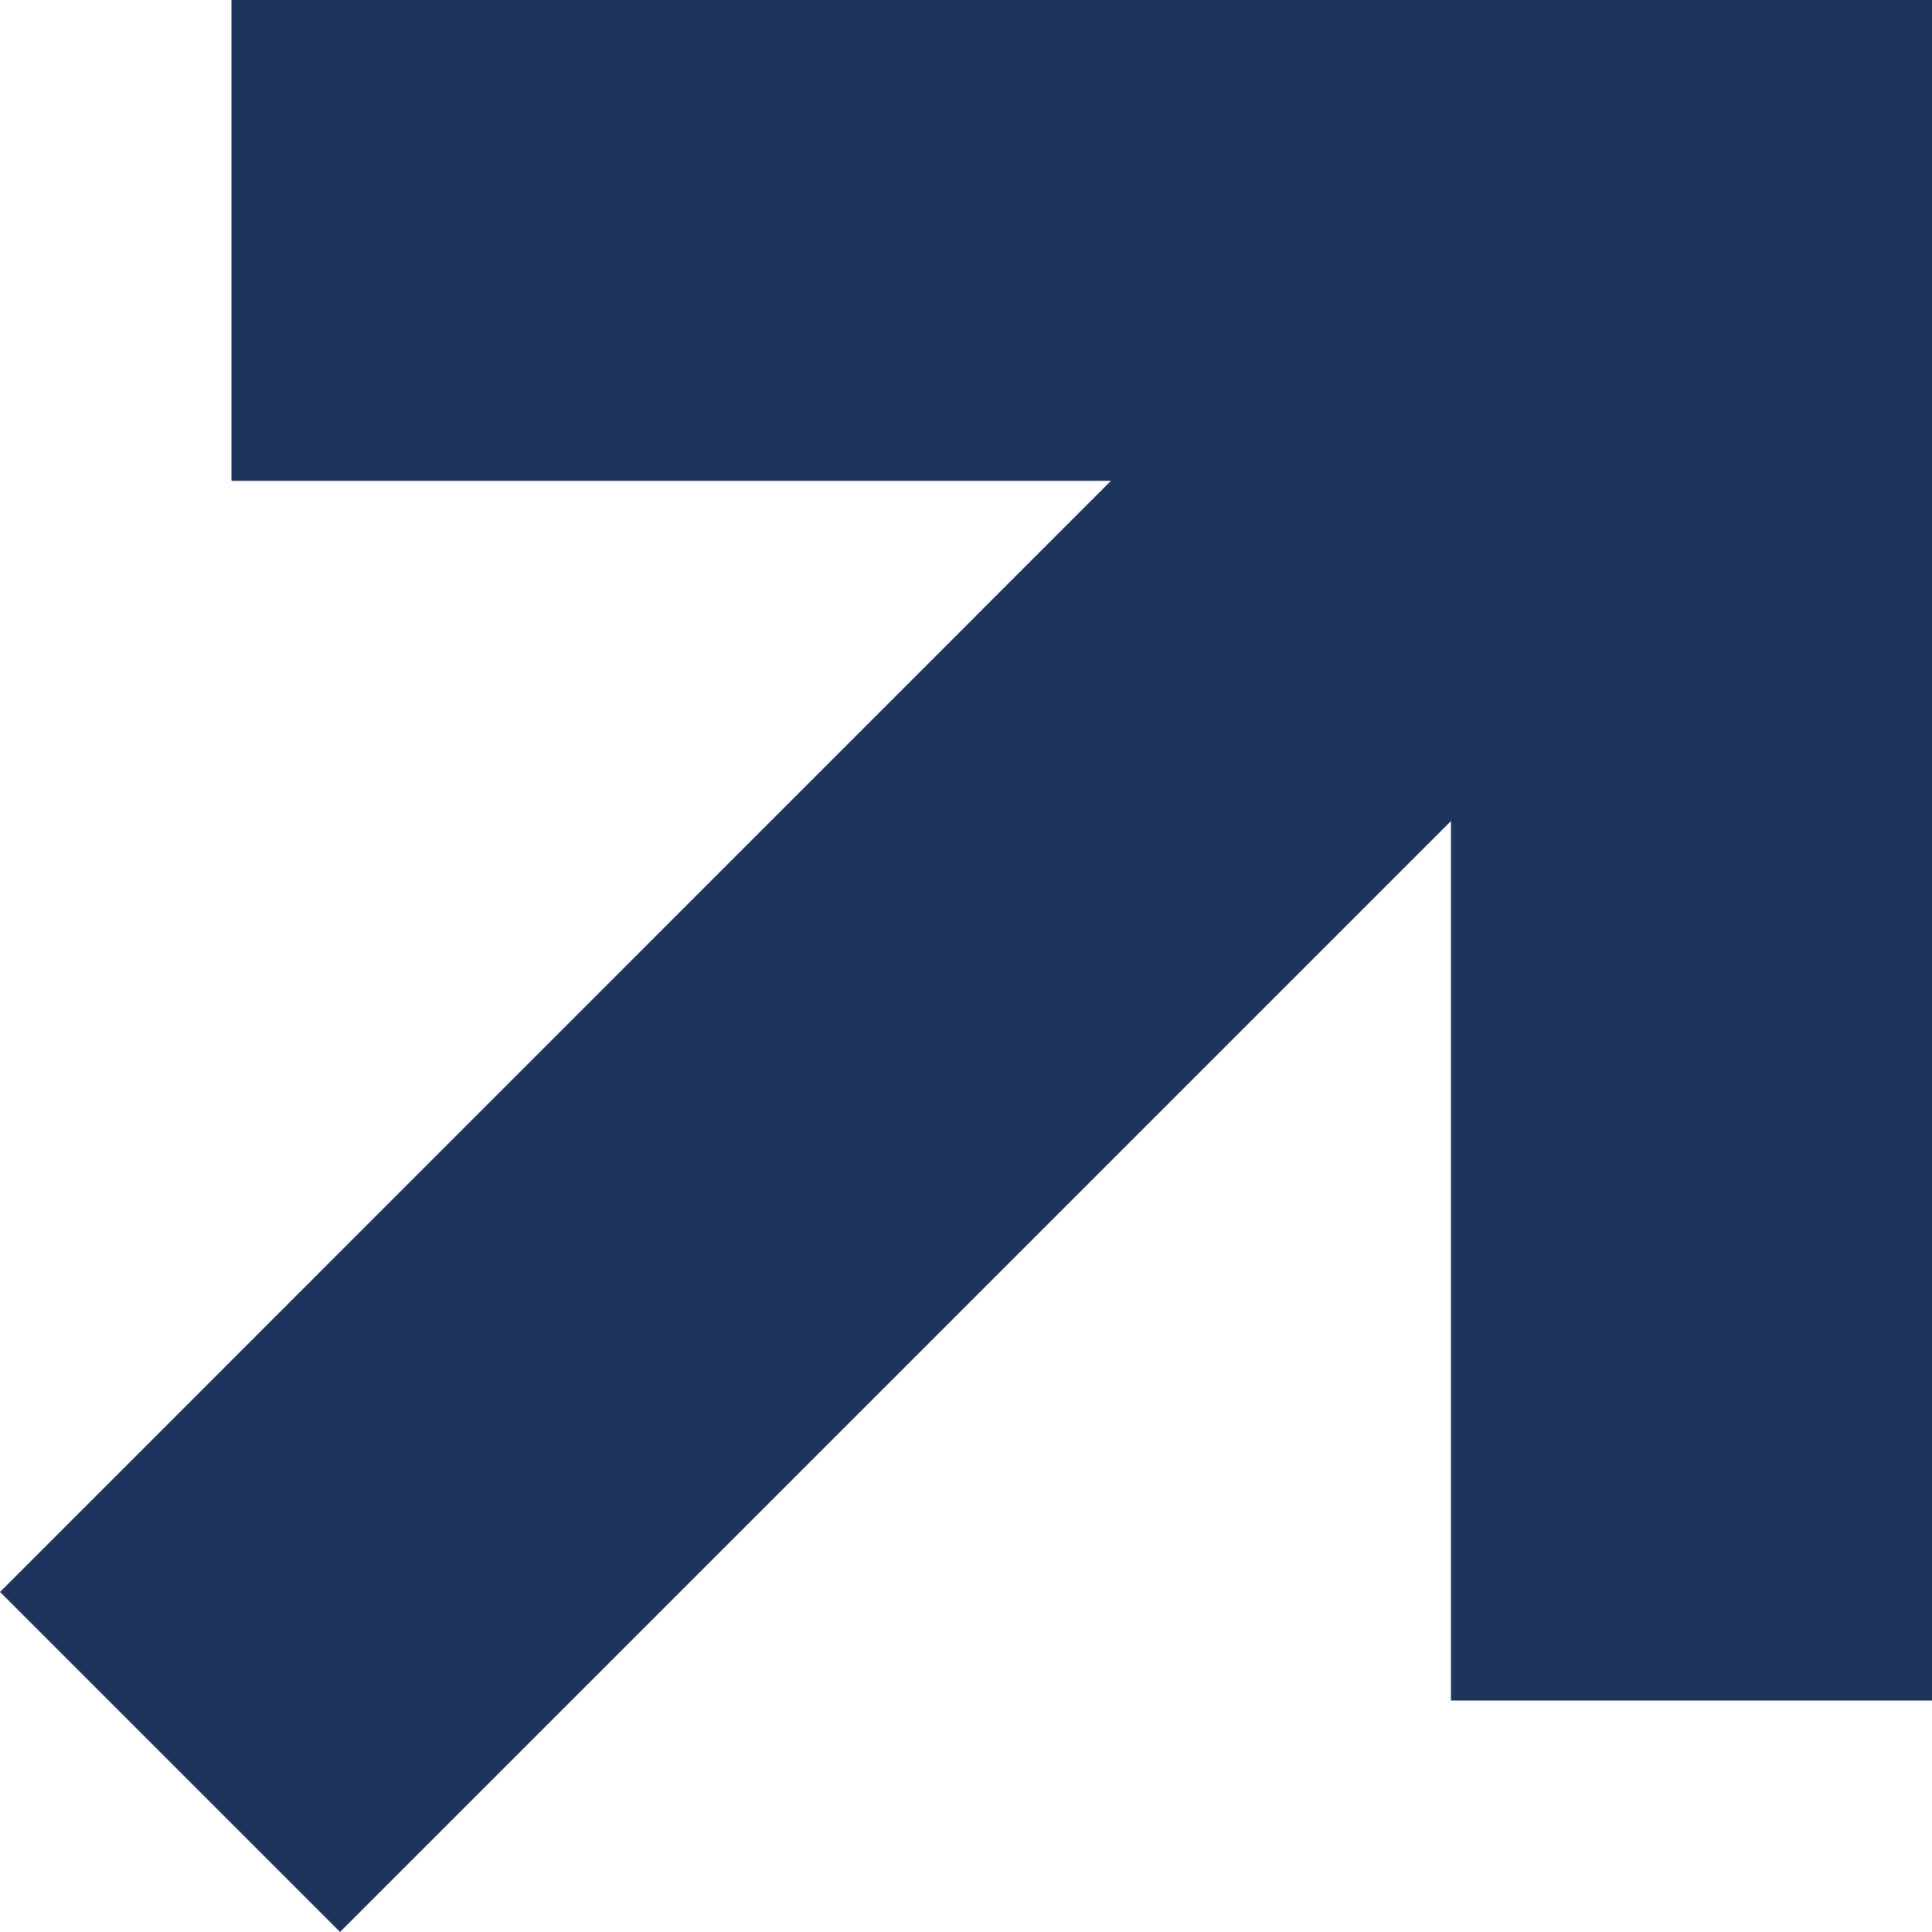 <svg width="11" height="11" viewBox="0 0 11 11" fill="none" xmlns="http://www.w3.org/2000/svg">
<path fill-rule="evenodd" clip-rule="evenodd" d="M11 2.738V9.682H8.261V4.675L1.936 11L0 9.064L6.325 2.738H1.318V4.12832e-06L8.262 0H11V2.738H11Z" fill="#1F345D"/>
</svg>
